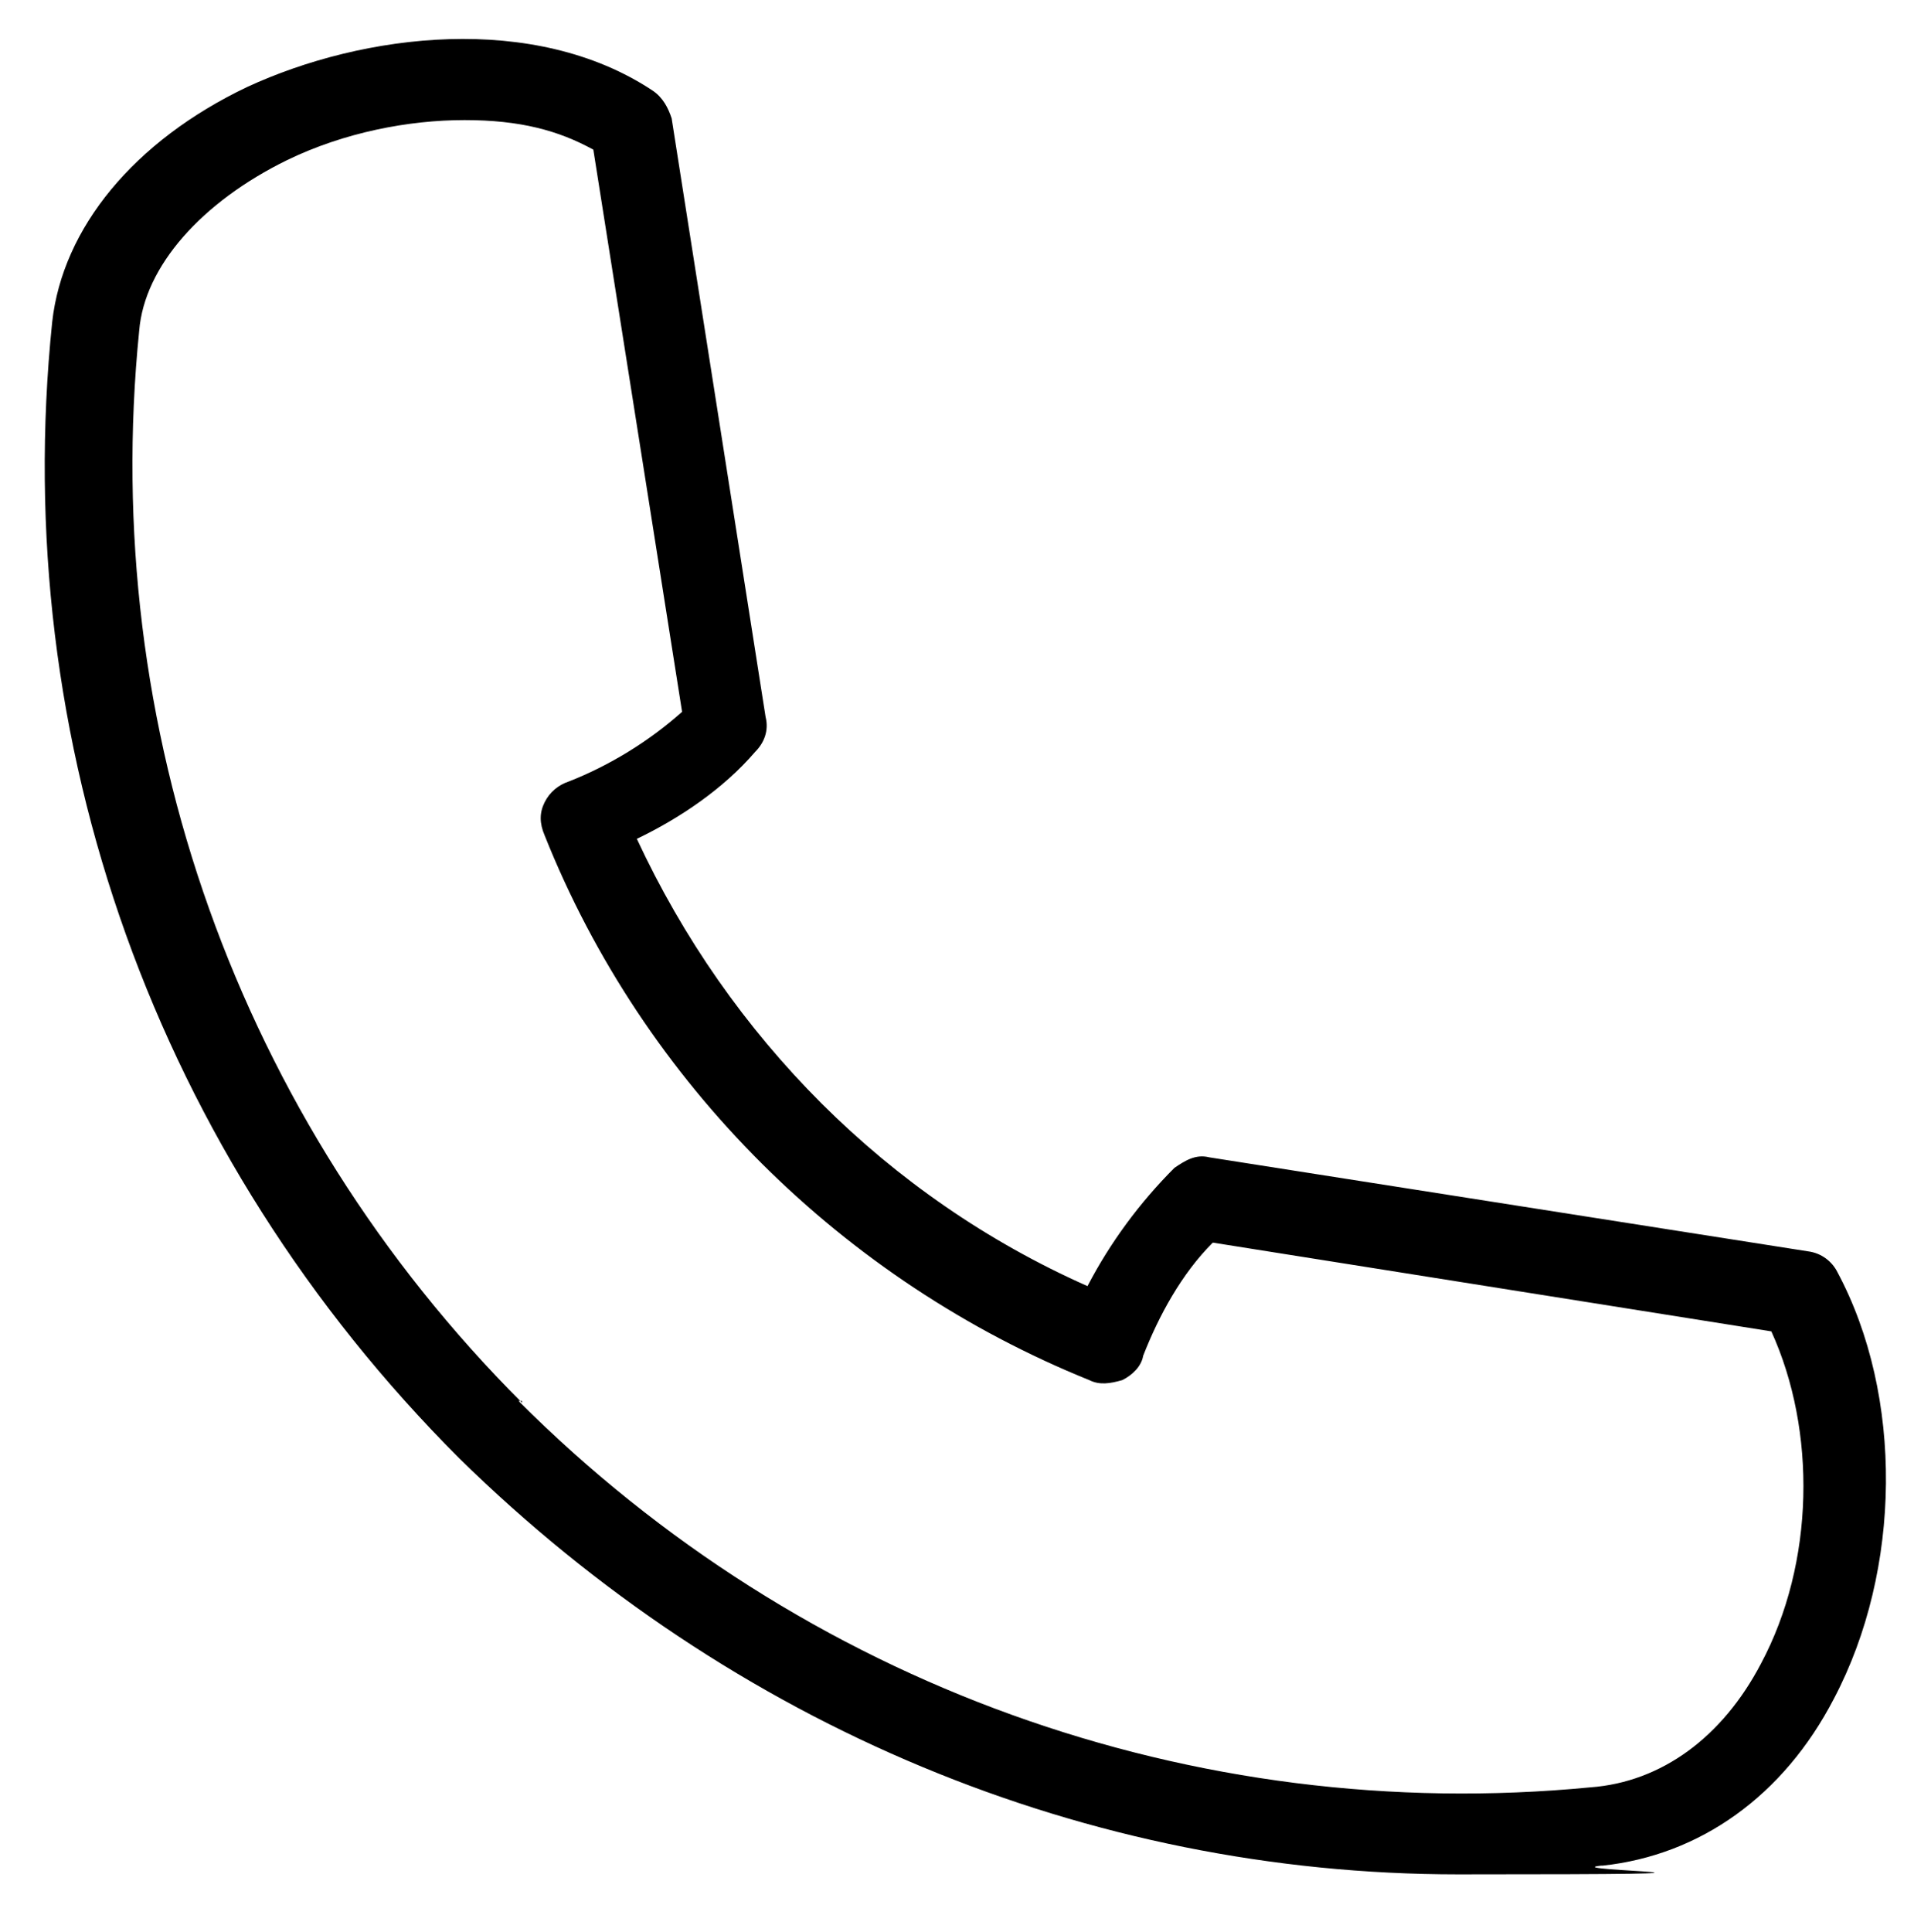 <?xml version="1.0" encoding="UTF-8"?> <svg xmlns="http://www.w3.org/2000/svg" id="Layer_1" version="1.1" viewBox="0 0 110 111"><path d="M92.1,107.2c5.6-.6,10.4-4,13.3-9.6,3.9-7.4,4-17.4.2-24.5-.3-.6-.9-1.1-1.7-1.2l-34.4-5.4c-.8-.2-1.4.2-2,.6-2,2-3.7,4.3-5,6.8-11.5-5.1-20.6-14.3-25.9-25.7,2.5-1.2,5-2.9,6.8-5,.5-.5.8-1.2.6-2l-5.4-34.4c-.2-.6-.5-1.2-1.1-1.6-6.8-4.5-16.6-3.3-23.3-.2C7.7,8.1,3.6,13.1,3,18.5c-2.5,24.2,6,47.9,23.4,65.3,15.7,15.4,36.1,23.9,57.4,23.9s5.4-.2,8.2-.5h0ZM30,80.6C13.7,64.3,5.7,41.8,8,19c.3-3.7,3.6-7.4,8.5-9.8,3.3-1.6,7-2.3,10.2-2.3s5.4.6,7.4,1.7l5.1,32.3c-1.9,1.7-4.2,3.1-6.5,4-.6.2-1.1.6-1.4,1.2-.3.6-.3,1.2,0,1.9,5.7,14.3,17.2,25.6,31.3,31.3.6.3,1.2.2,1.9,0,.6-.3,1.1-.8,1.2-1.4.9-2.3,2.2-4.7,4-6.5l32.1,5.1c2.6,5.7,2.5,13.3-.6,19.1-2.2,4.2-5.7,6.8-9.8,7.1-22.8,2.2-45.3-5.9-61.6-22.2h.2Z"></path></svg> 
